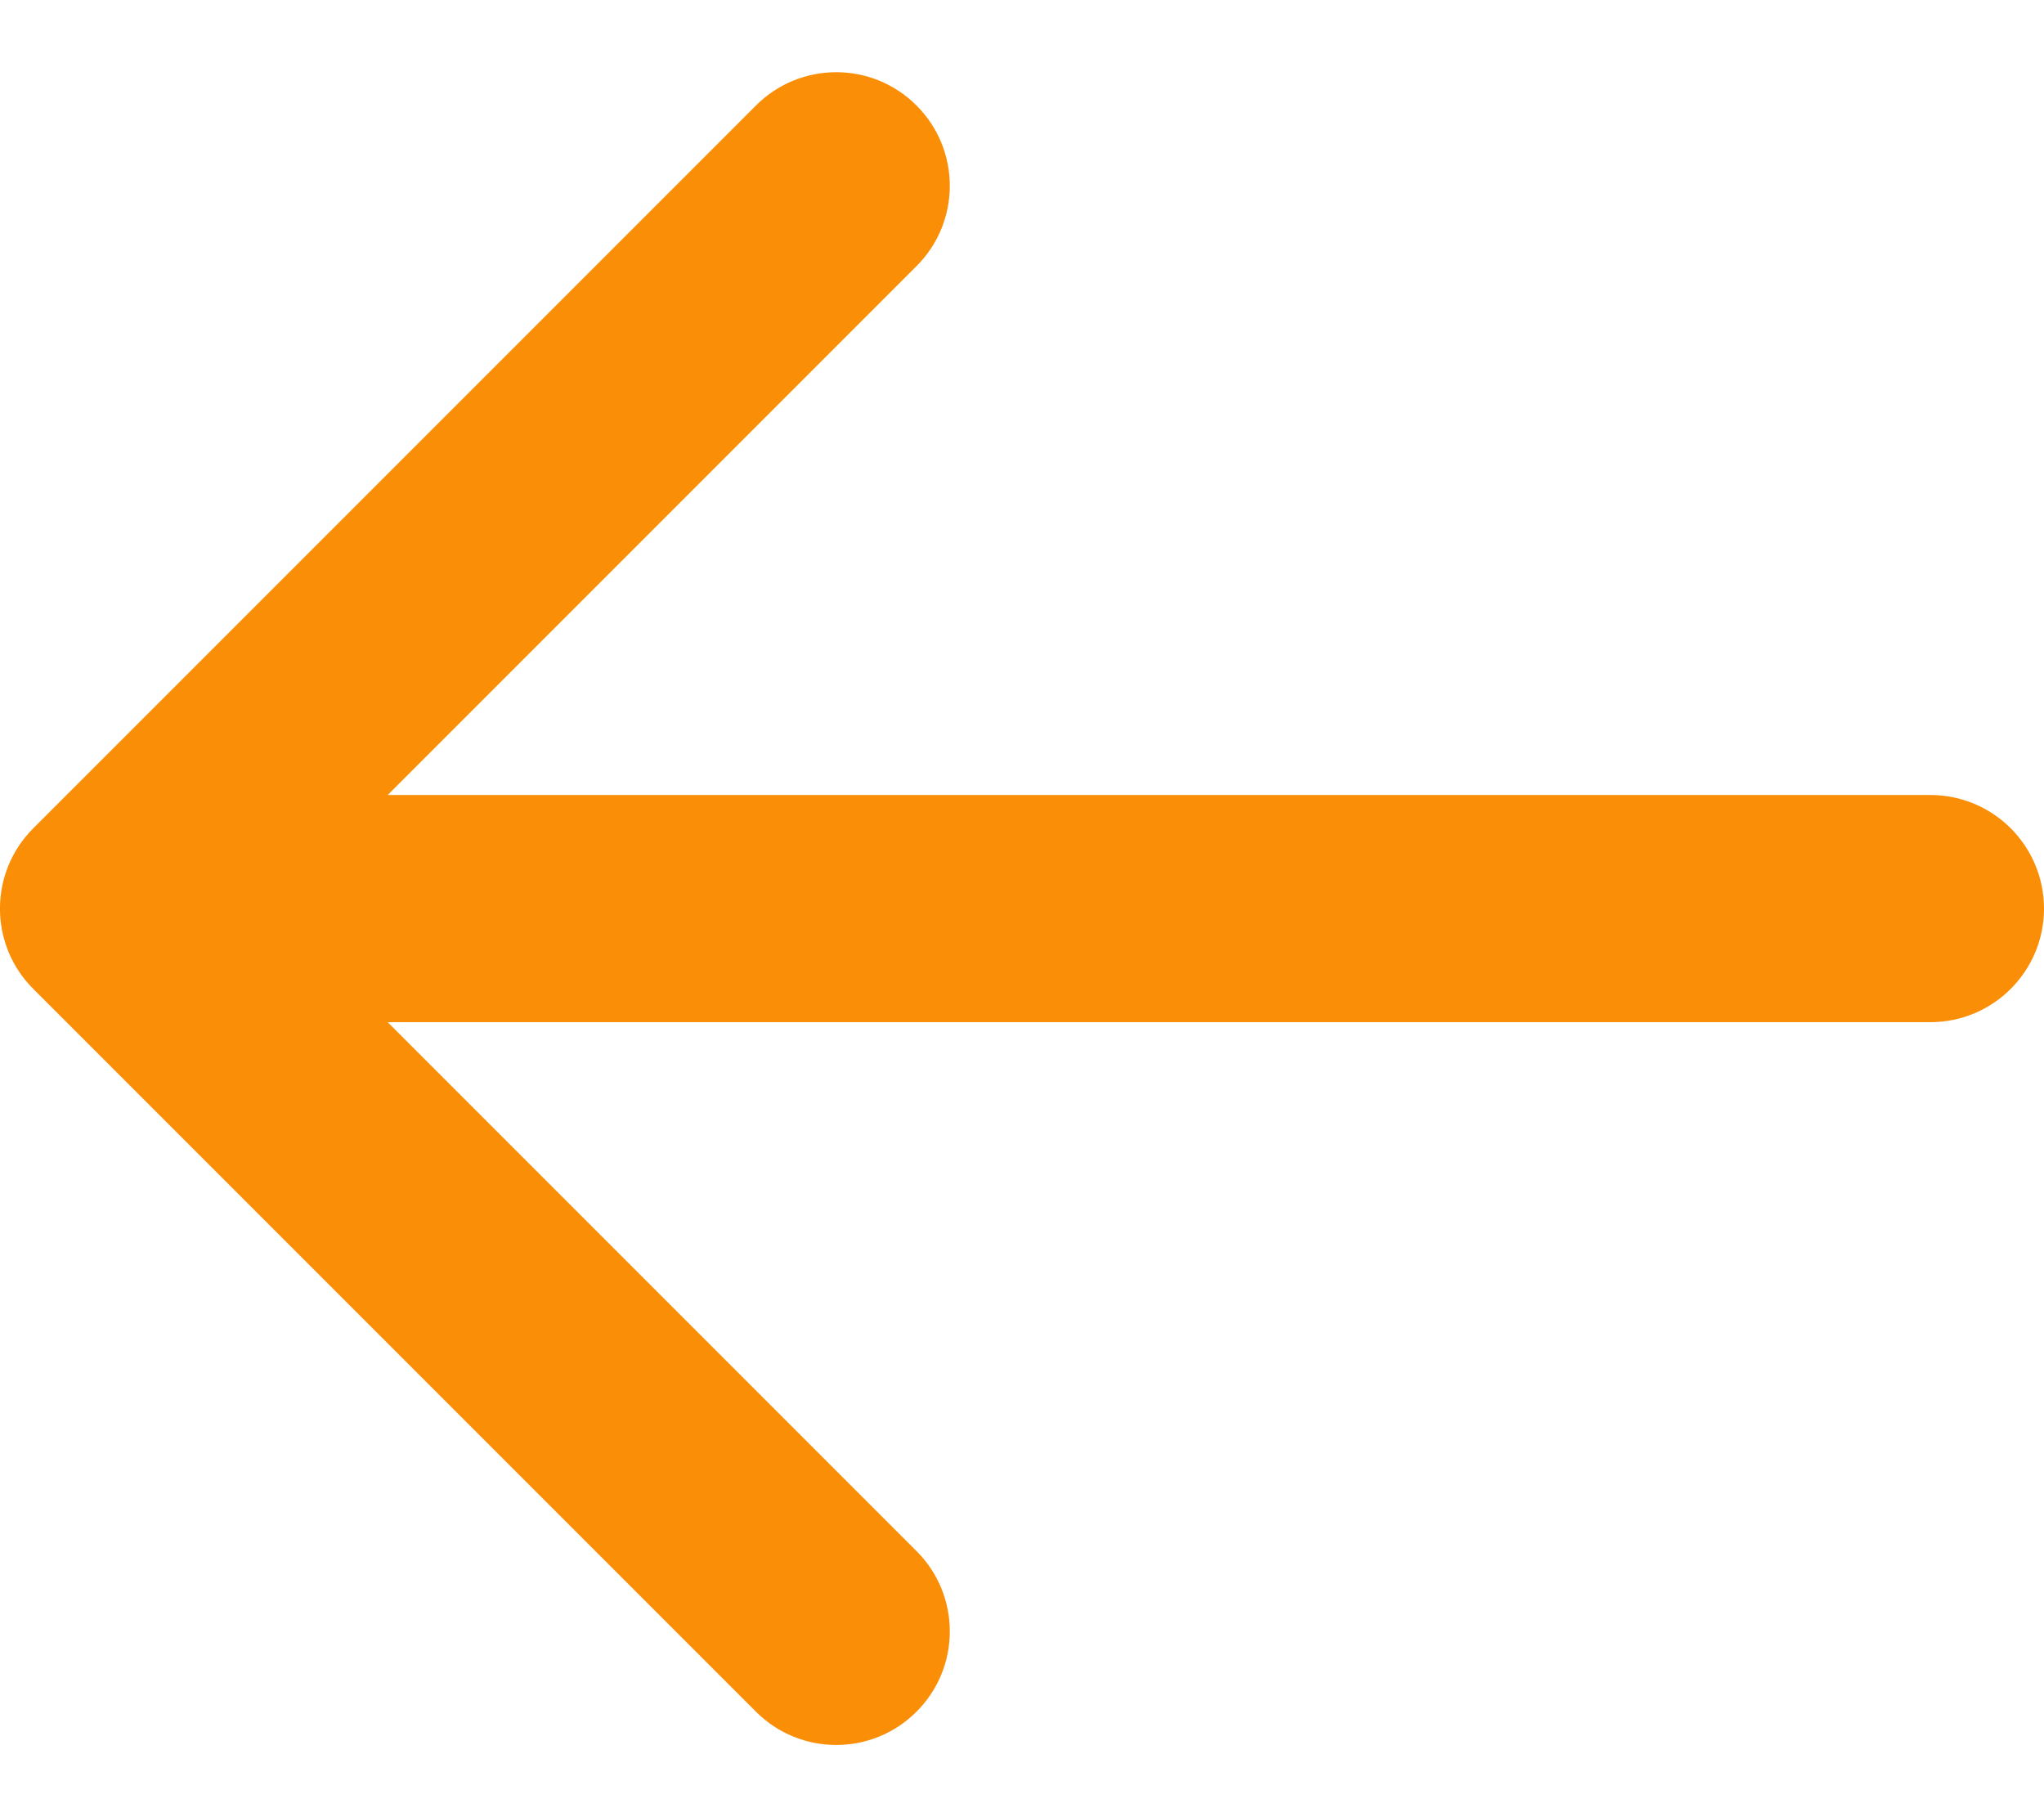 <svg width="18" height="16" viewBox="0 0 18 16" fill="none" xmlns="http://www.w3.org/2000/svg">
<path d="M17 9C17.552 9 18 8.552 18 8C18 7.448 17.552 7 17 7L17 9ZM0.293 7.293C-0.098 7.683 -0.098 8.317 0.293 8.707L6.657 15.071C7.047 15.462 7.681 15.462 8.071 15.071C8.462 14.681 8.462 14.047 8.071 13.657L2.414 8L8.071 2.343C8.462 1.953 8.462 1.319 8.071 0.929C7.681 0.538 7.047 0.538 6.657 0.929L0.293 7.293ZM17 7L1 7L1 9L17 9L17 7Z" fill="#FA8E06"/>
</svg>
